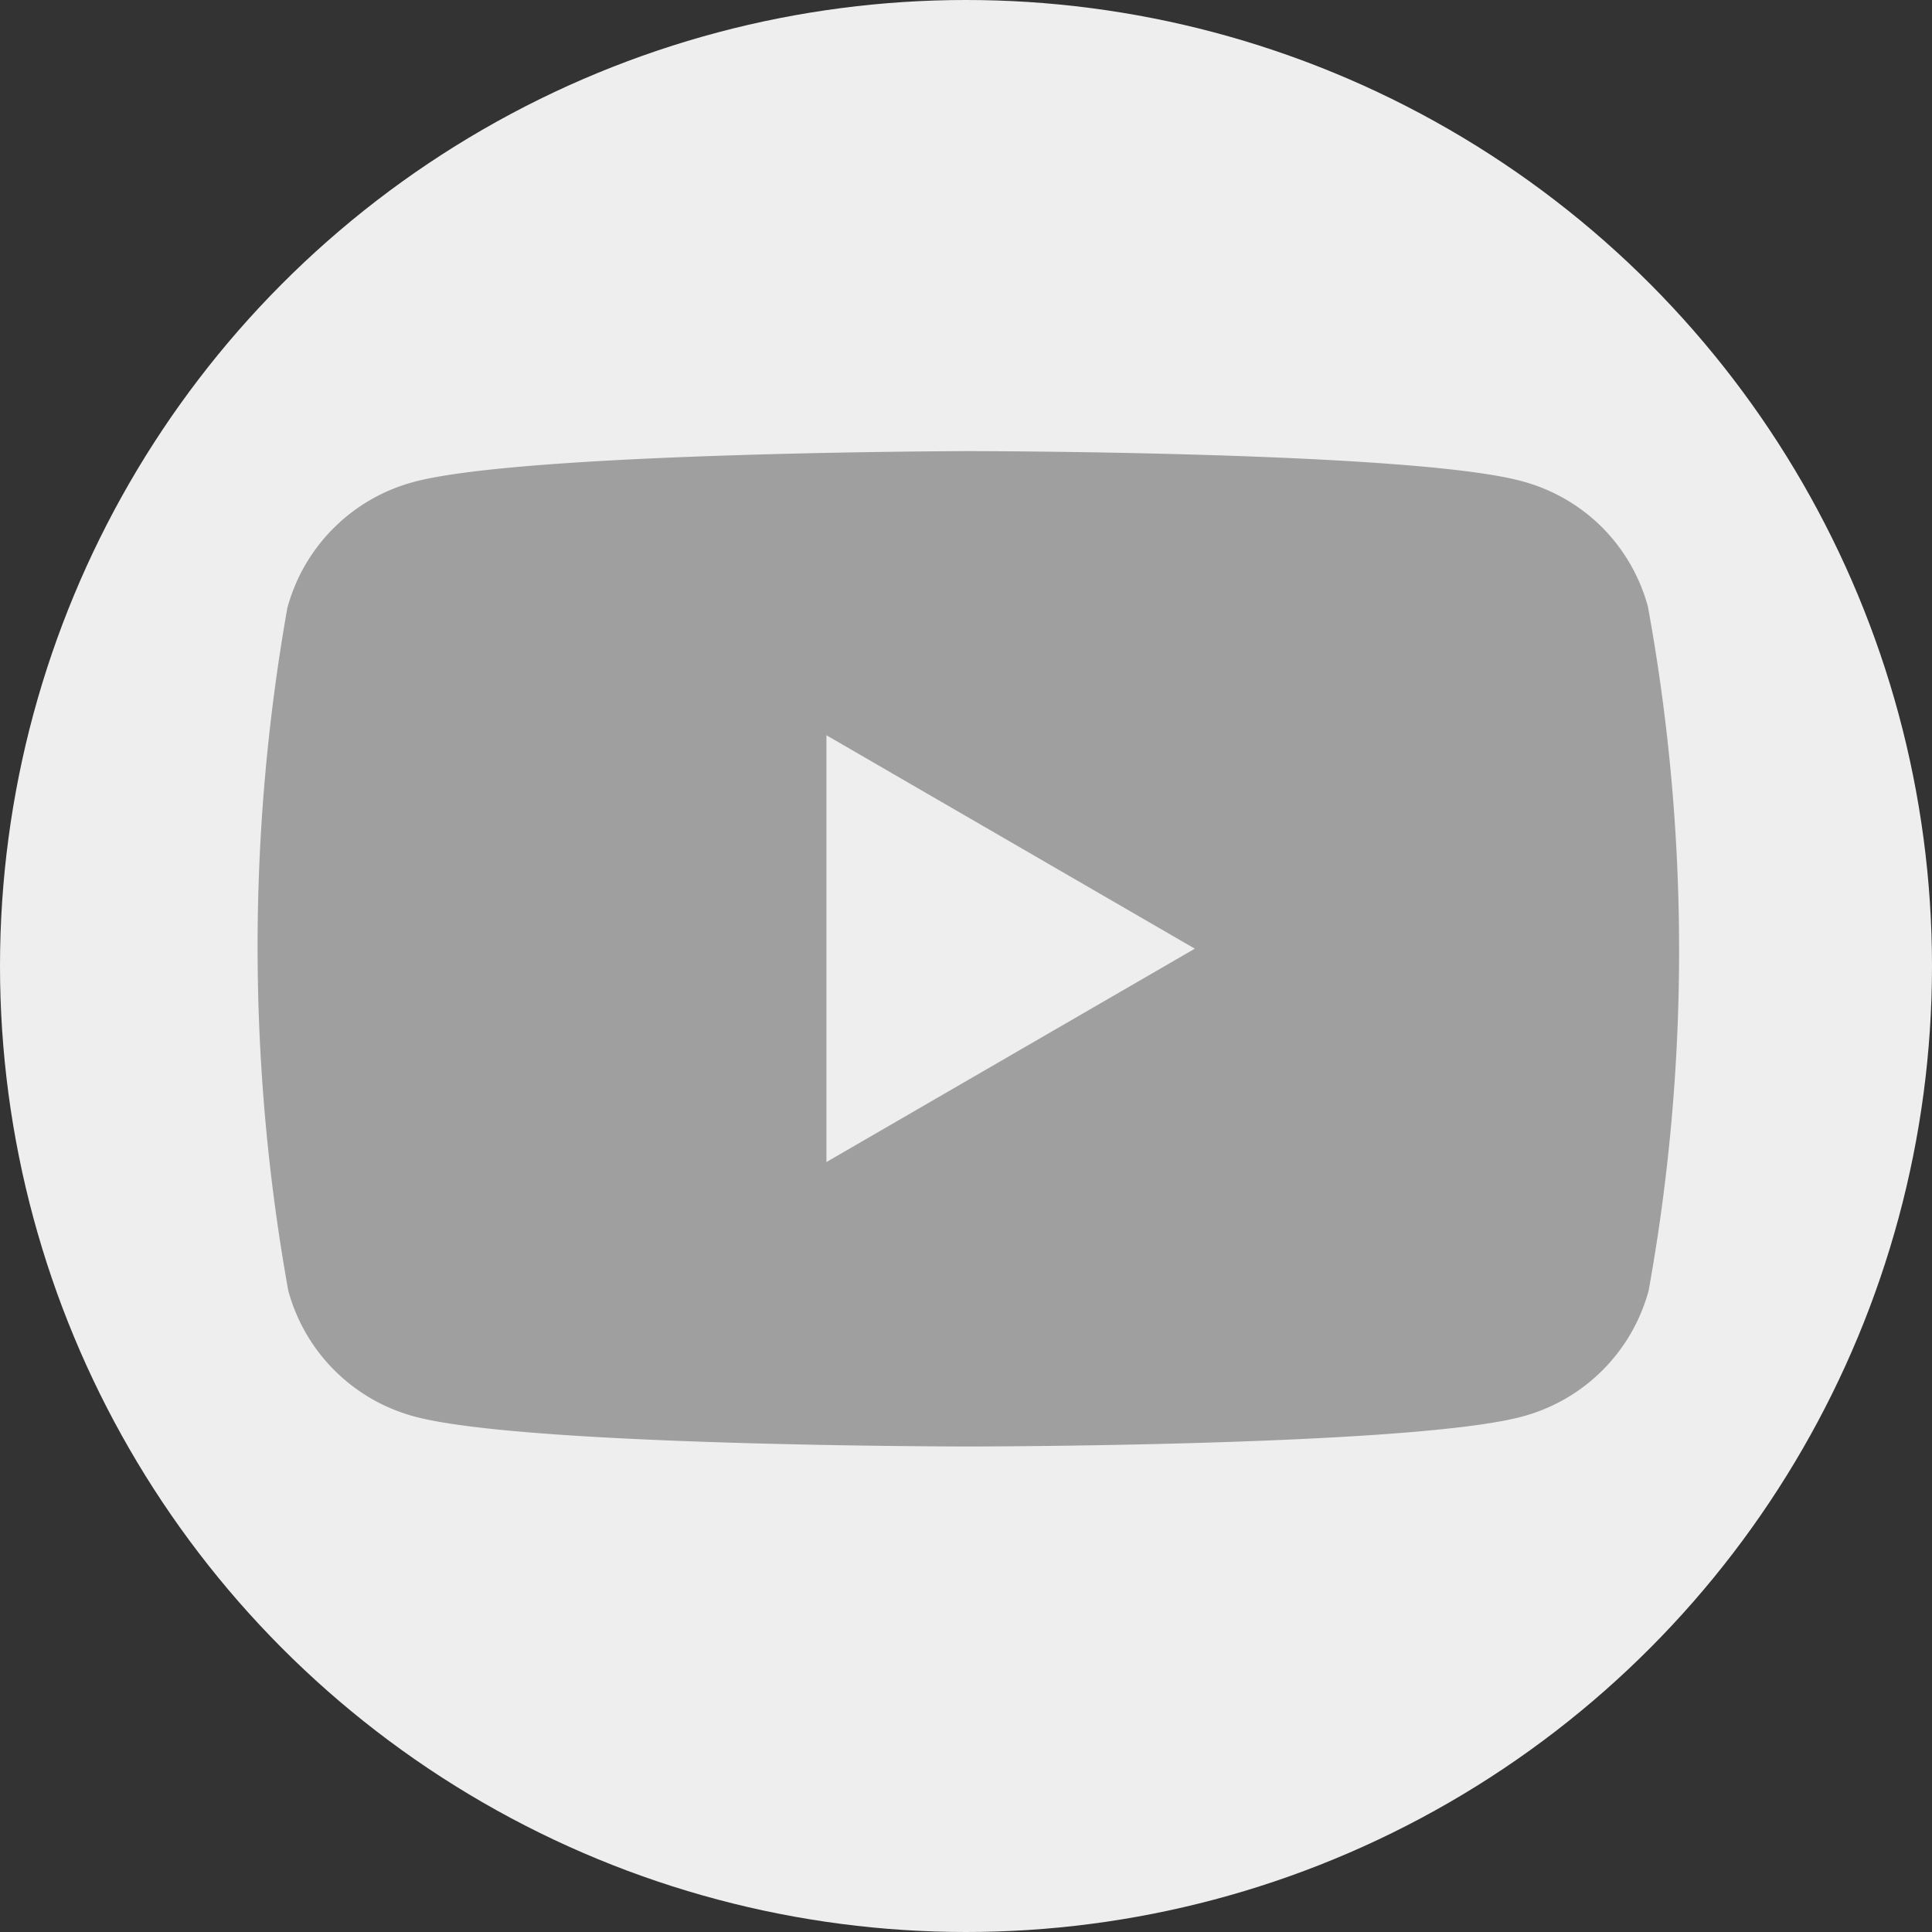 <svg xmlns="http://www.w3.org/2000/svg" width="30" height="30" viewBox="0 0 30 30">
  <rect x="0" y="0" width="30" height="30" fill="#333333" stroke="none"/>
  <g id="sicon-1" transform="translate(-1716 1394)">
    <circle id="Ellipse_143" data-name="Ellipse 143" cx="15" cy="15" r="15" transform="translate(1716 -1394)" fill="#eee"/>
    <path id="Path_3778" data-name="Path 3778" d="M31.873,16.184a2.775,2.775,0,0,1,.716,1.237A29.7,29.7,0,0,1,32.6,28.04a2.775,2.775,0,0,1-1.954,1.954c-1.713.467-8.608.467-8.608.467s-6.9,0-8.608-.467a2.775,2.775,0,0,1-1.954-1.954,30.178,30.178,0,0,1-.014-10.6,2.775,2.775,0,0,1,1.954-1.954c1.713-.467,8.608-.481,8.608-.481s6.9,0,8.608.467A2.775,2.775,0,0,1,31.873,16.184Zm-6.32,6.547-5.72,3.313V19.417Z" transform="translate(1709 -1402)" fill="#9f9f9f" fill-rule="evenodd"/>
  </g>
</svg>
